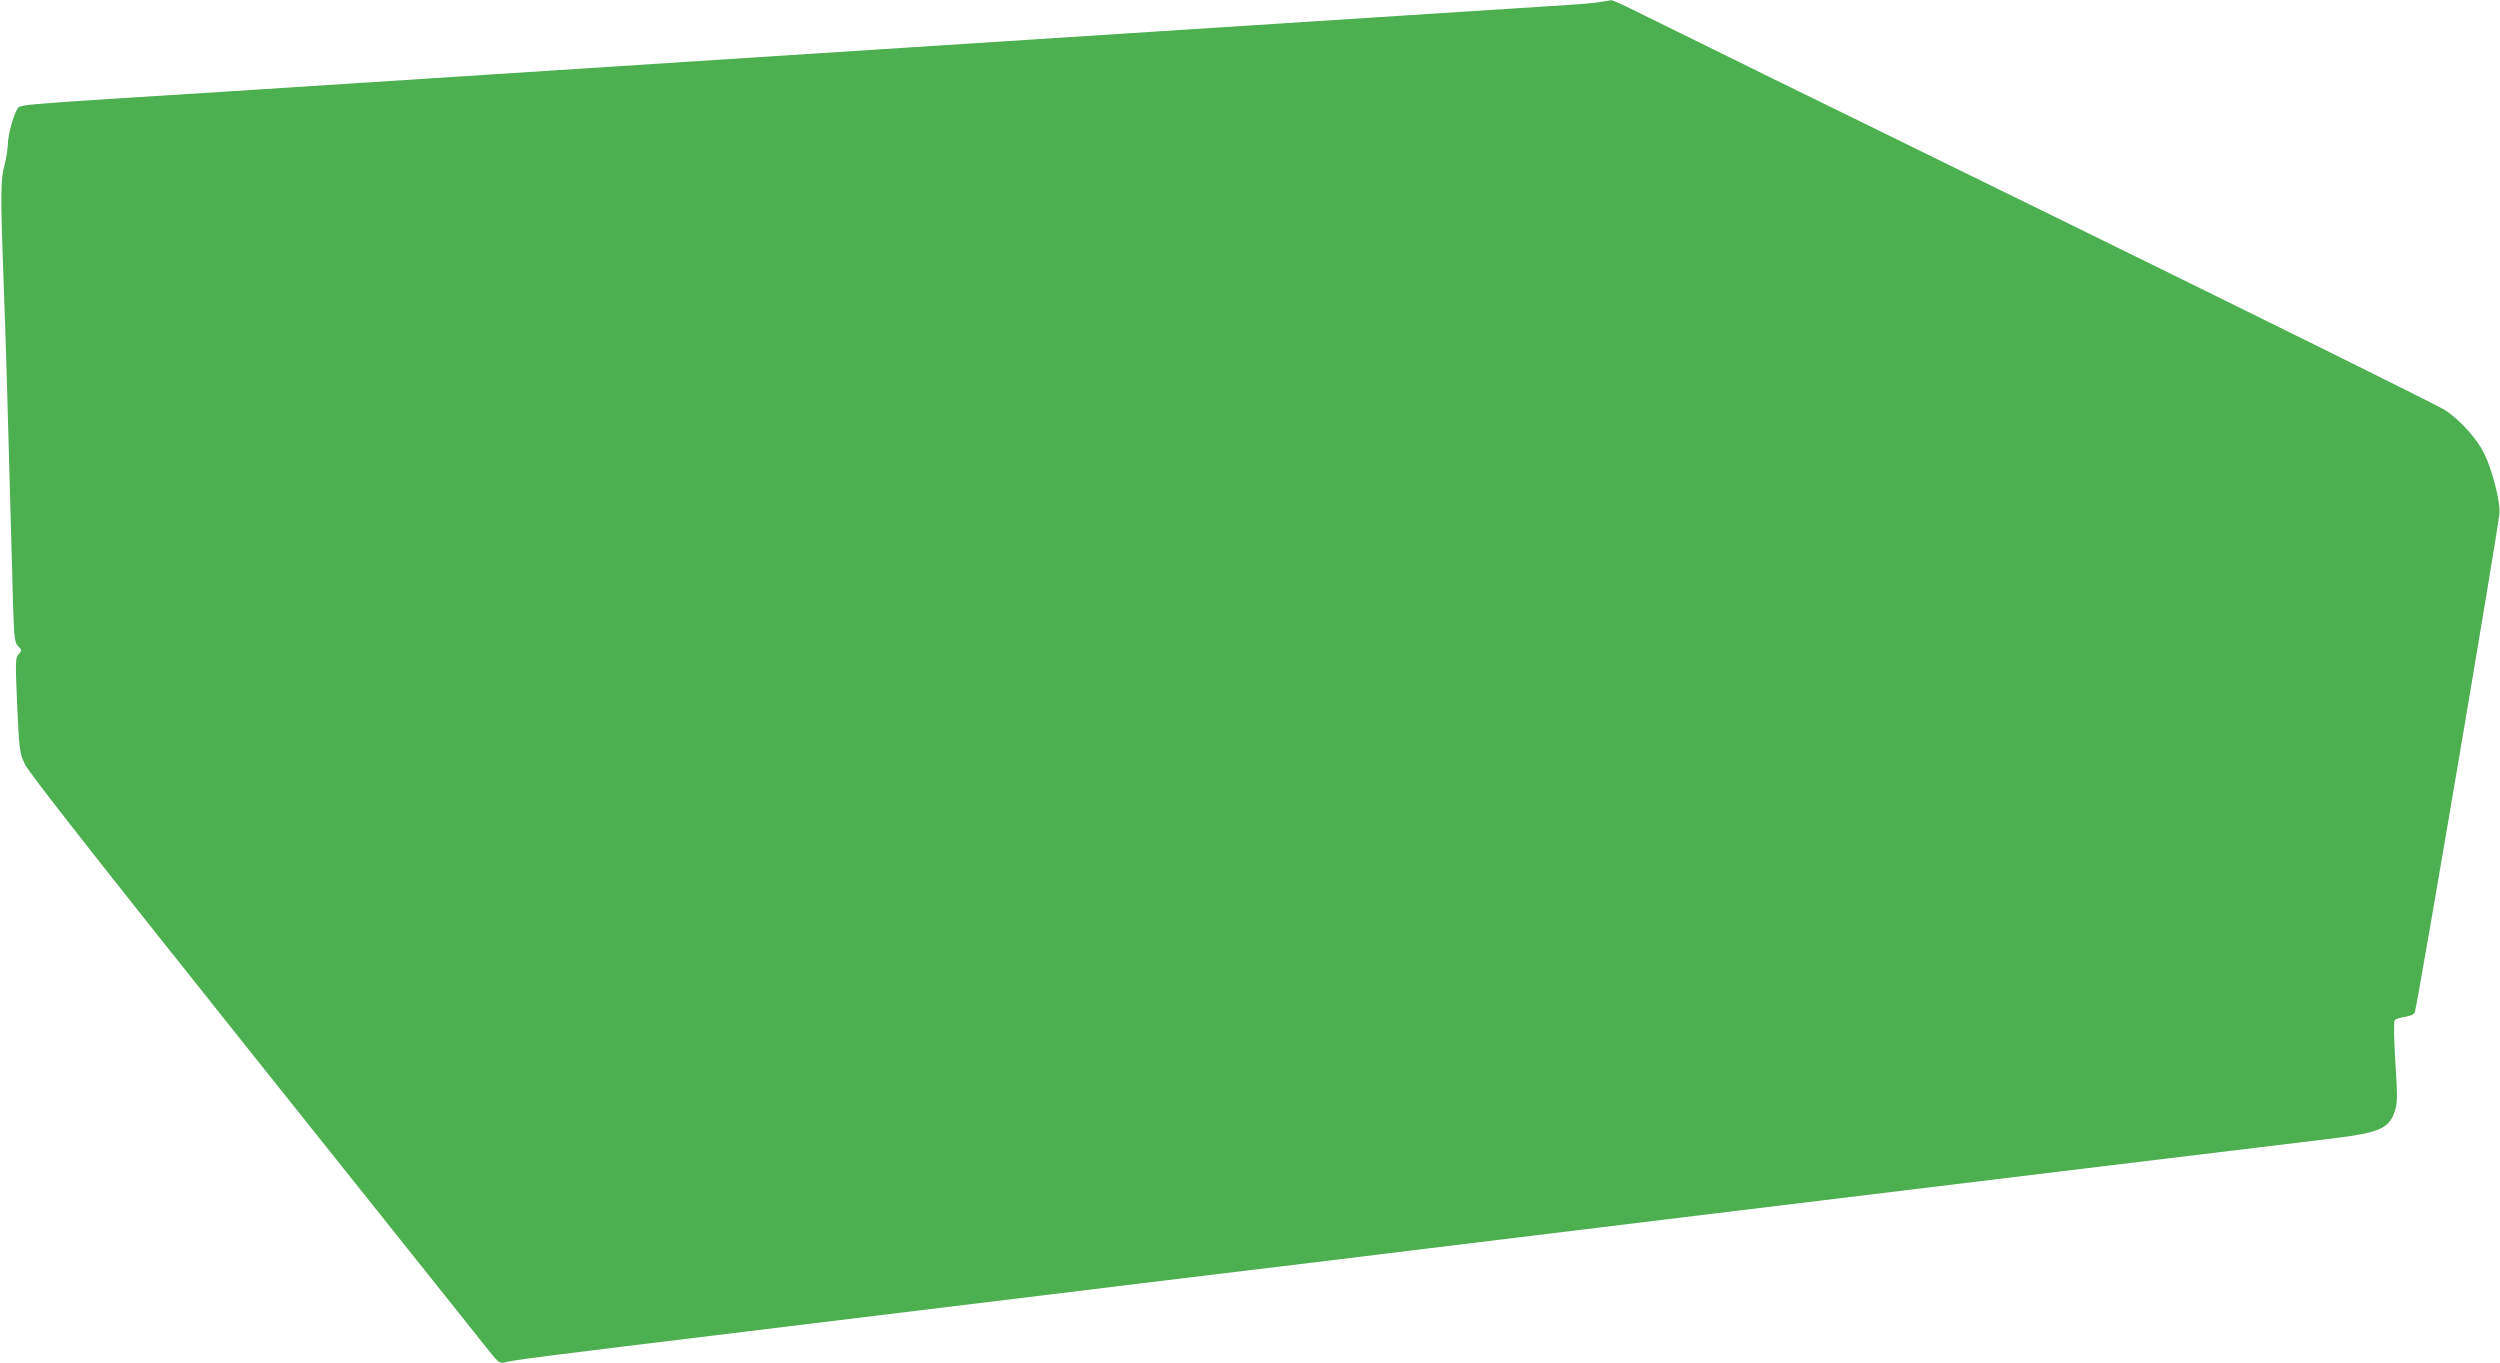 <?xml version="1.0" standalone="no"?>
<!DOCTYPE svg PUBLIC "-//W3C//DTD SVG 20010904//EN"
 "http://www.w3.org/TR/2001/REC-SVG-20010904/DTD/svg10.dtd">
<svg version="1.0" xmlns="http://www.w3.org/2000/svg"
 width="1280pt" height="698pt" viewBox="0 0 1280 698"
 preserveAspectRatio="xMidYMid meet">
<g transform="translate(0,698) scale(0.1,-0.1)"
fill="#4caf50" stroke="none">
<path d="M8195 6970 c-22 -5 -157 -16 -300 -24 -143 -9 -395 -25 -560 -36
-494 -32 -832 -54 -3410 -220 -1358 -88 -2612 -169 -2785 -180 -173 -11 -423
-27 -555 -35 -417 -27 -475 -32 -490 -45 -20 -17 -55 -137 -55 -191 -1 -24 -8
-71 -17 -104 -20 -71 -21 -156 -5 -585 11 -294 20 -582 43 -1450 10 -389 11
-406 31 -427 21 -22 21 -24 3 -43 -16 -18 -17 -34 -7 -261 11 -235 12 -243 40
-303 21 -43 353 -467 1162 -1481 623 -781 1163 -1457 1199 -1503 58 -74 68
-83 91 -78 57 14 192 31 1260 161 613 75 1576 192 2140 261 564 68 1156 140
1315 160 889 108 1135 138 1475 180 1160 141 2829 344 3164 384 255 31 301 52
330 149 11 38 11 81 0 246 -7 125 -9 204 -3 211 5 7 30 15 54 18 29 5 46 13
49 24 17 57 423 2451 433 2552 6 57 -36 223 -78 308 -36 74 -121 169 -198 221
-31 21 -940 471 -2021 1001 -1081 529 -2026 993 -2101 1031 -75 38 -143 69
-150 68 -8 -1 -32 -5 -54 -9z"/>
</g>
</svg>
